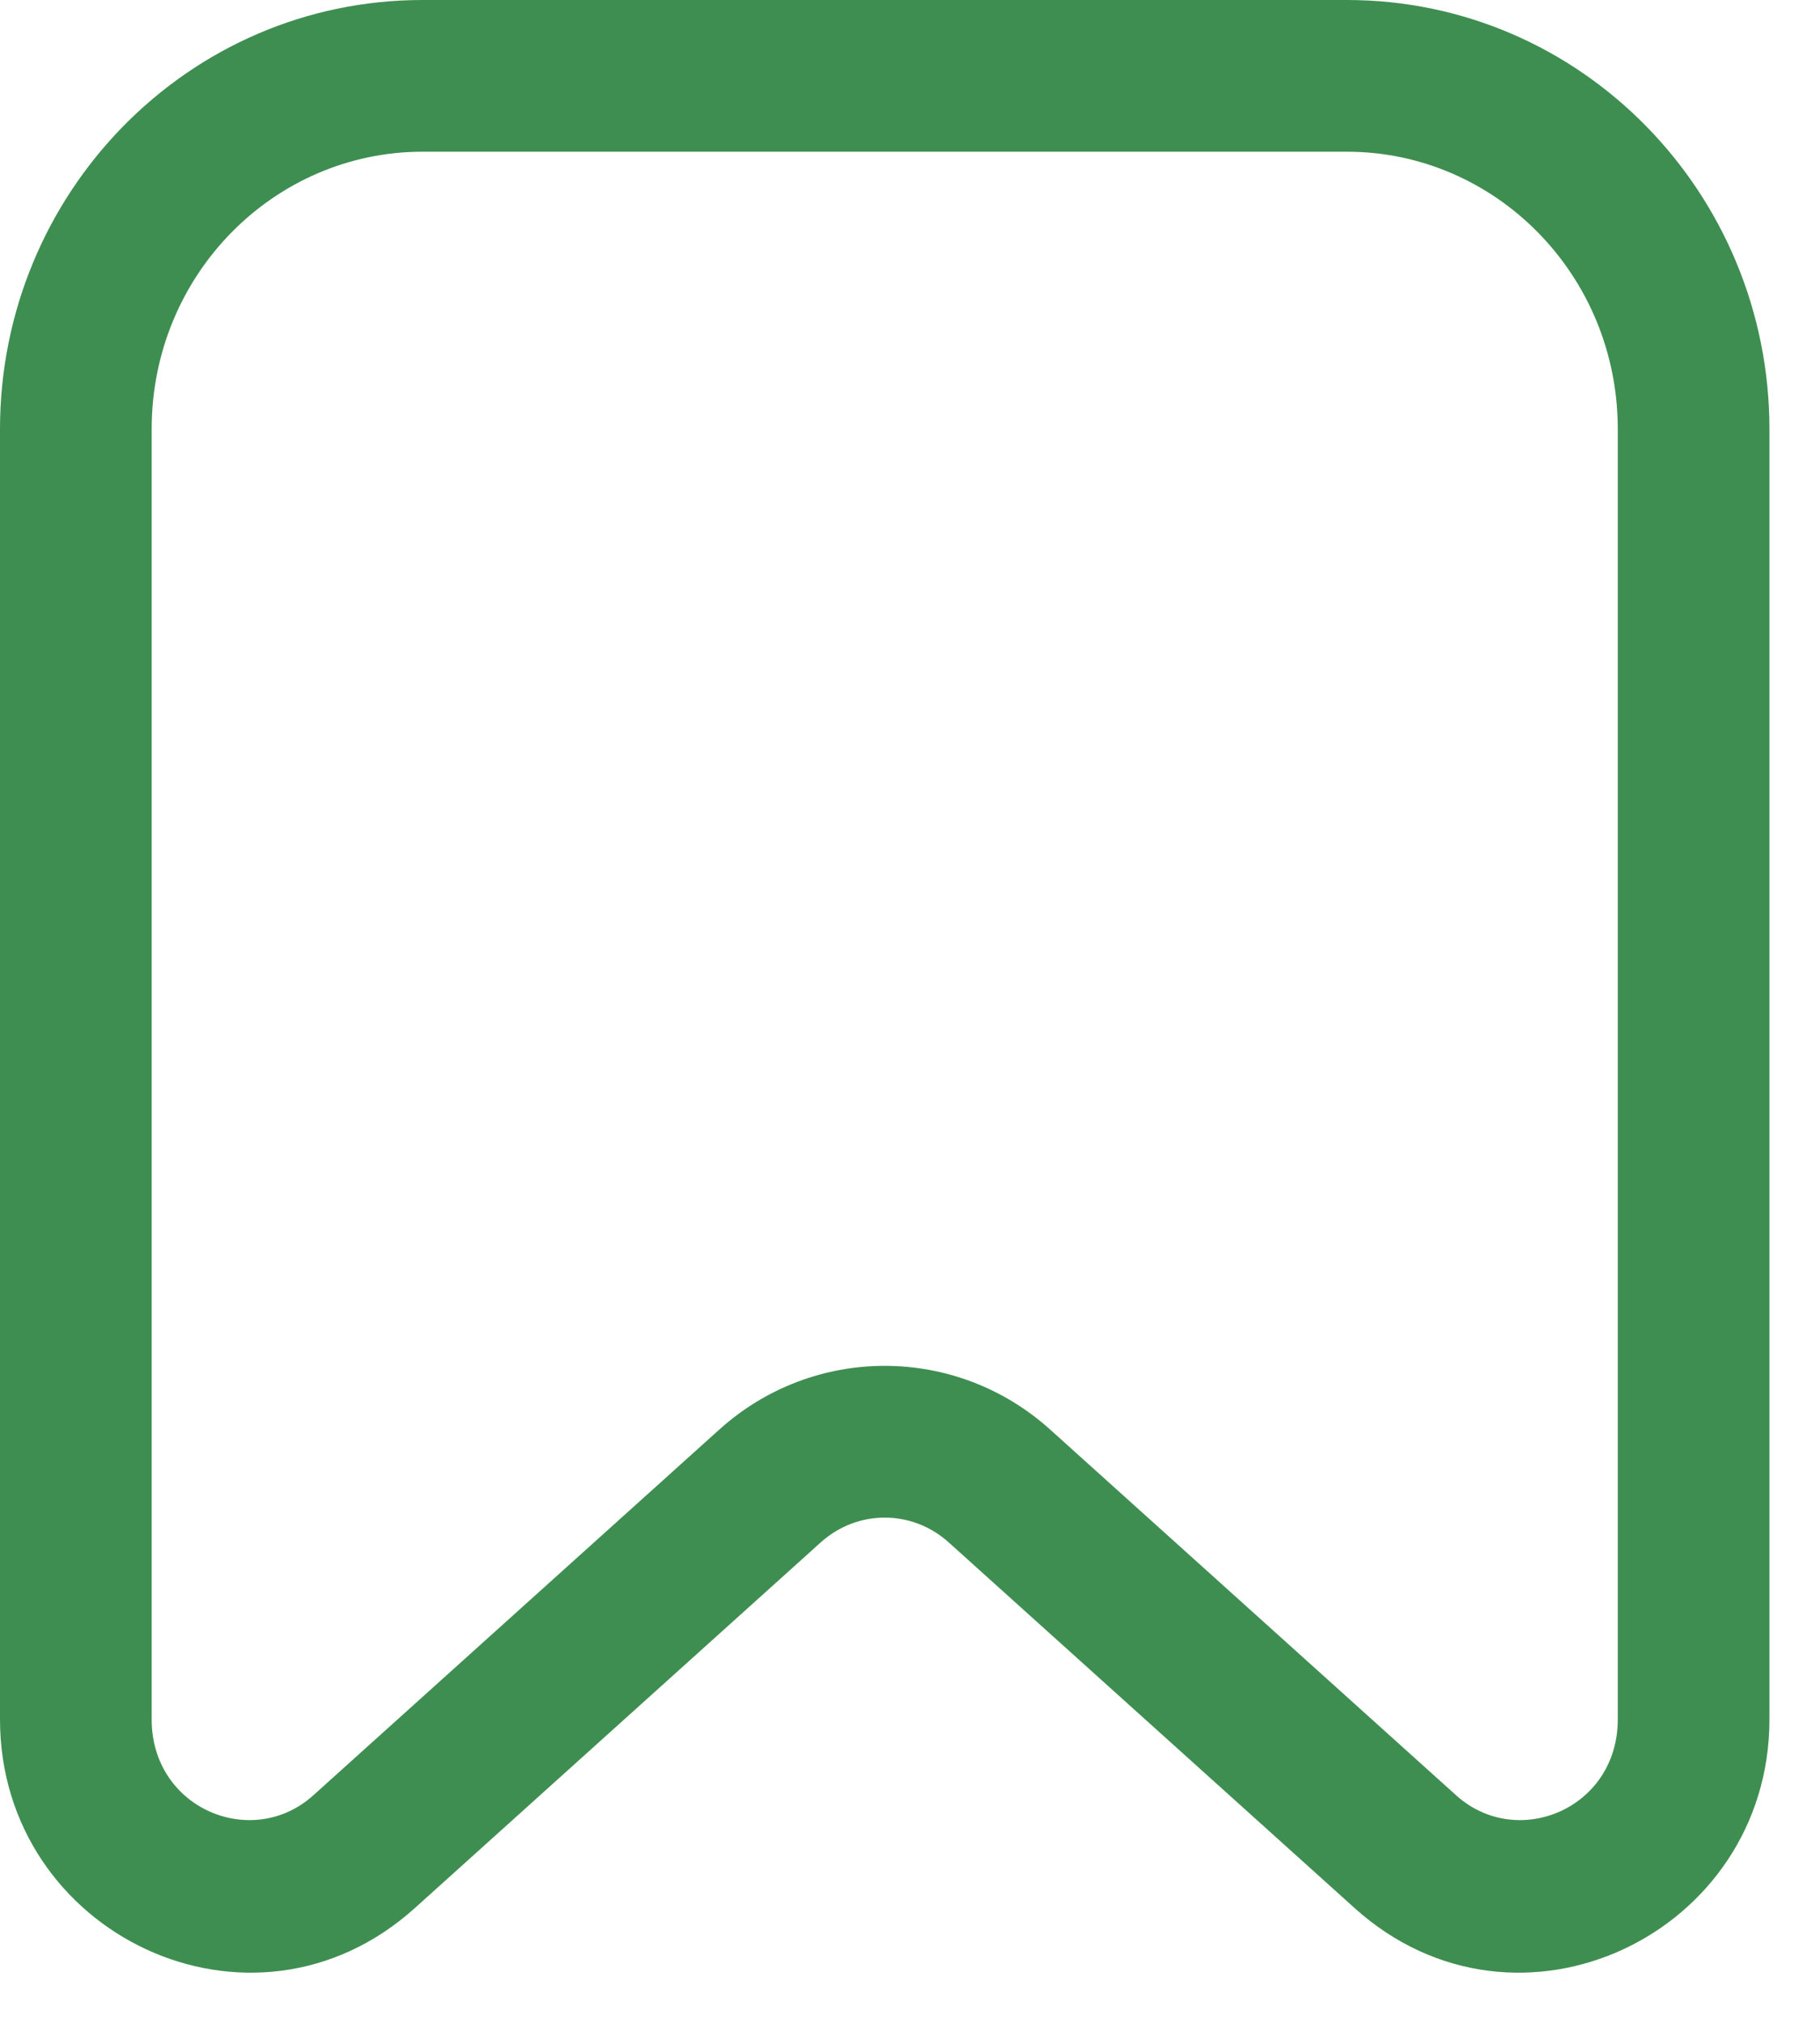 <svg width="18" height="20" viewBox="0 0 18 20" fill="none" xmlns="http://www.w3.org/2000/svg">
<path fill-rule="evenodd" clip-rule="evenodd" d="M0 4.243C0 1.913 1.858 0 4.179 0H13.321C15.642 0 17.5 1.913 17.5 4.243V17C17.5 19.125 15.009 20.316 13.398 18.866L9.383 15.25C9.02 14.923 8.48 14.923 8.117 15.25L4.102 18.866C2.491 20.316 0 19.125 0 17V4.243ZM4.179 1.5C2.712 1.5 1.5 2.715 1.5 4.243V17C1.5 17.884 2.495 18.294 3.098 17.751L7.113 14.135C8.046 13.294 9.454 13.294 10.387 14.135L14.402 17.751C15.005 18.294 16 17.884 16 17V4.243C16 2.715 14.788 1.5 13.321 1.5H4.179Z" fill="#3F8E51"/>
</svg>
